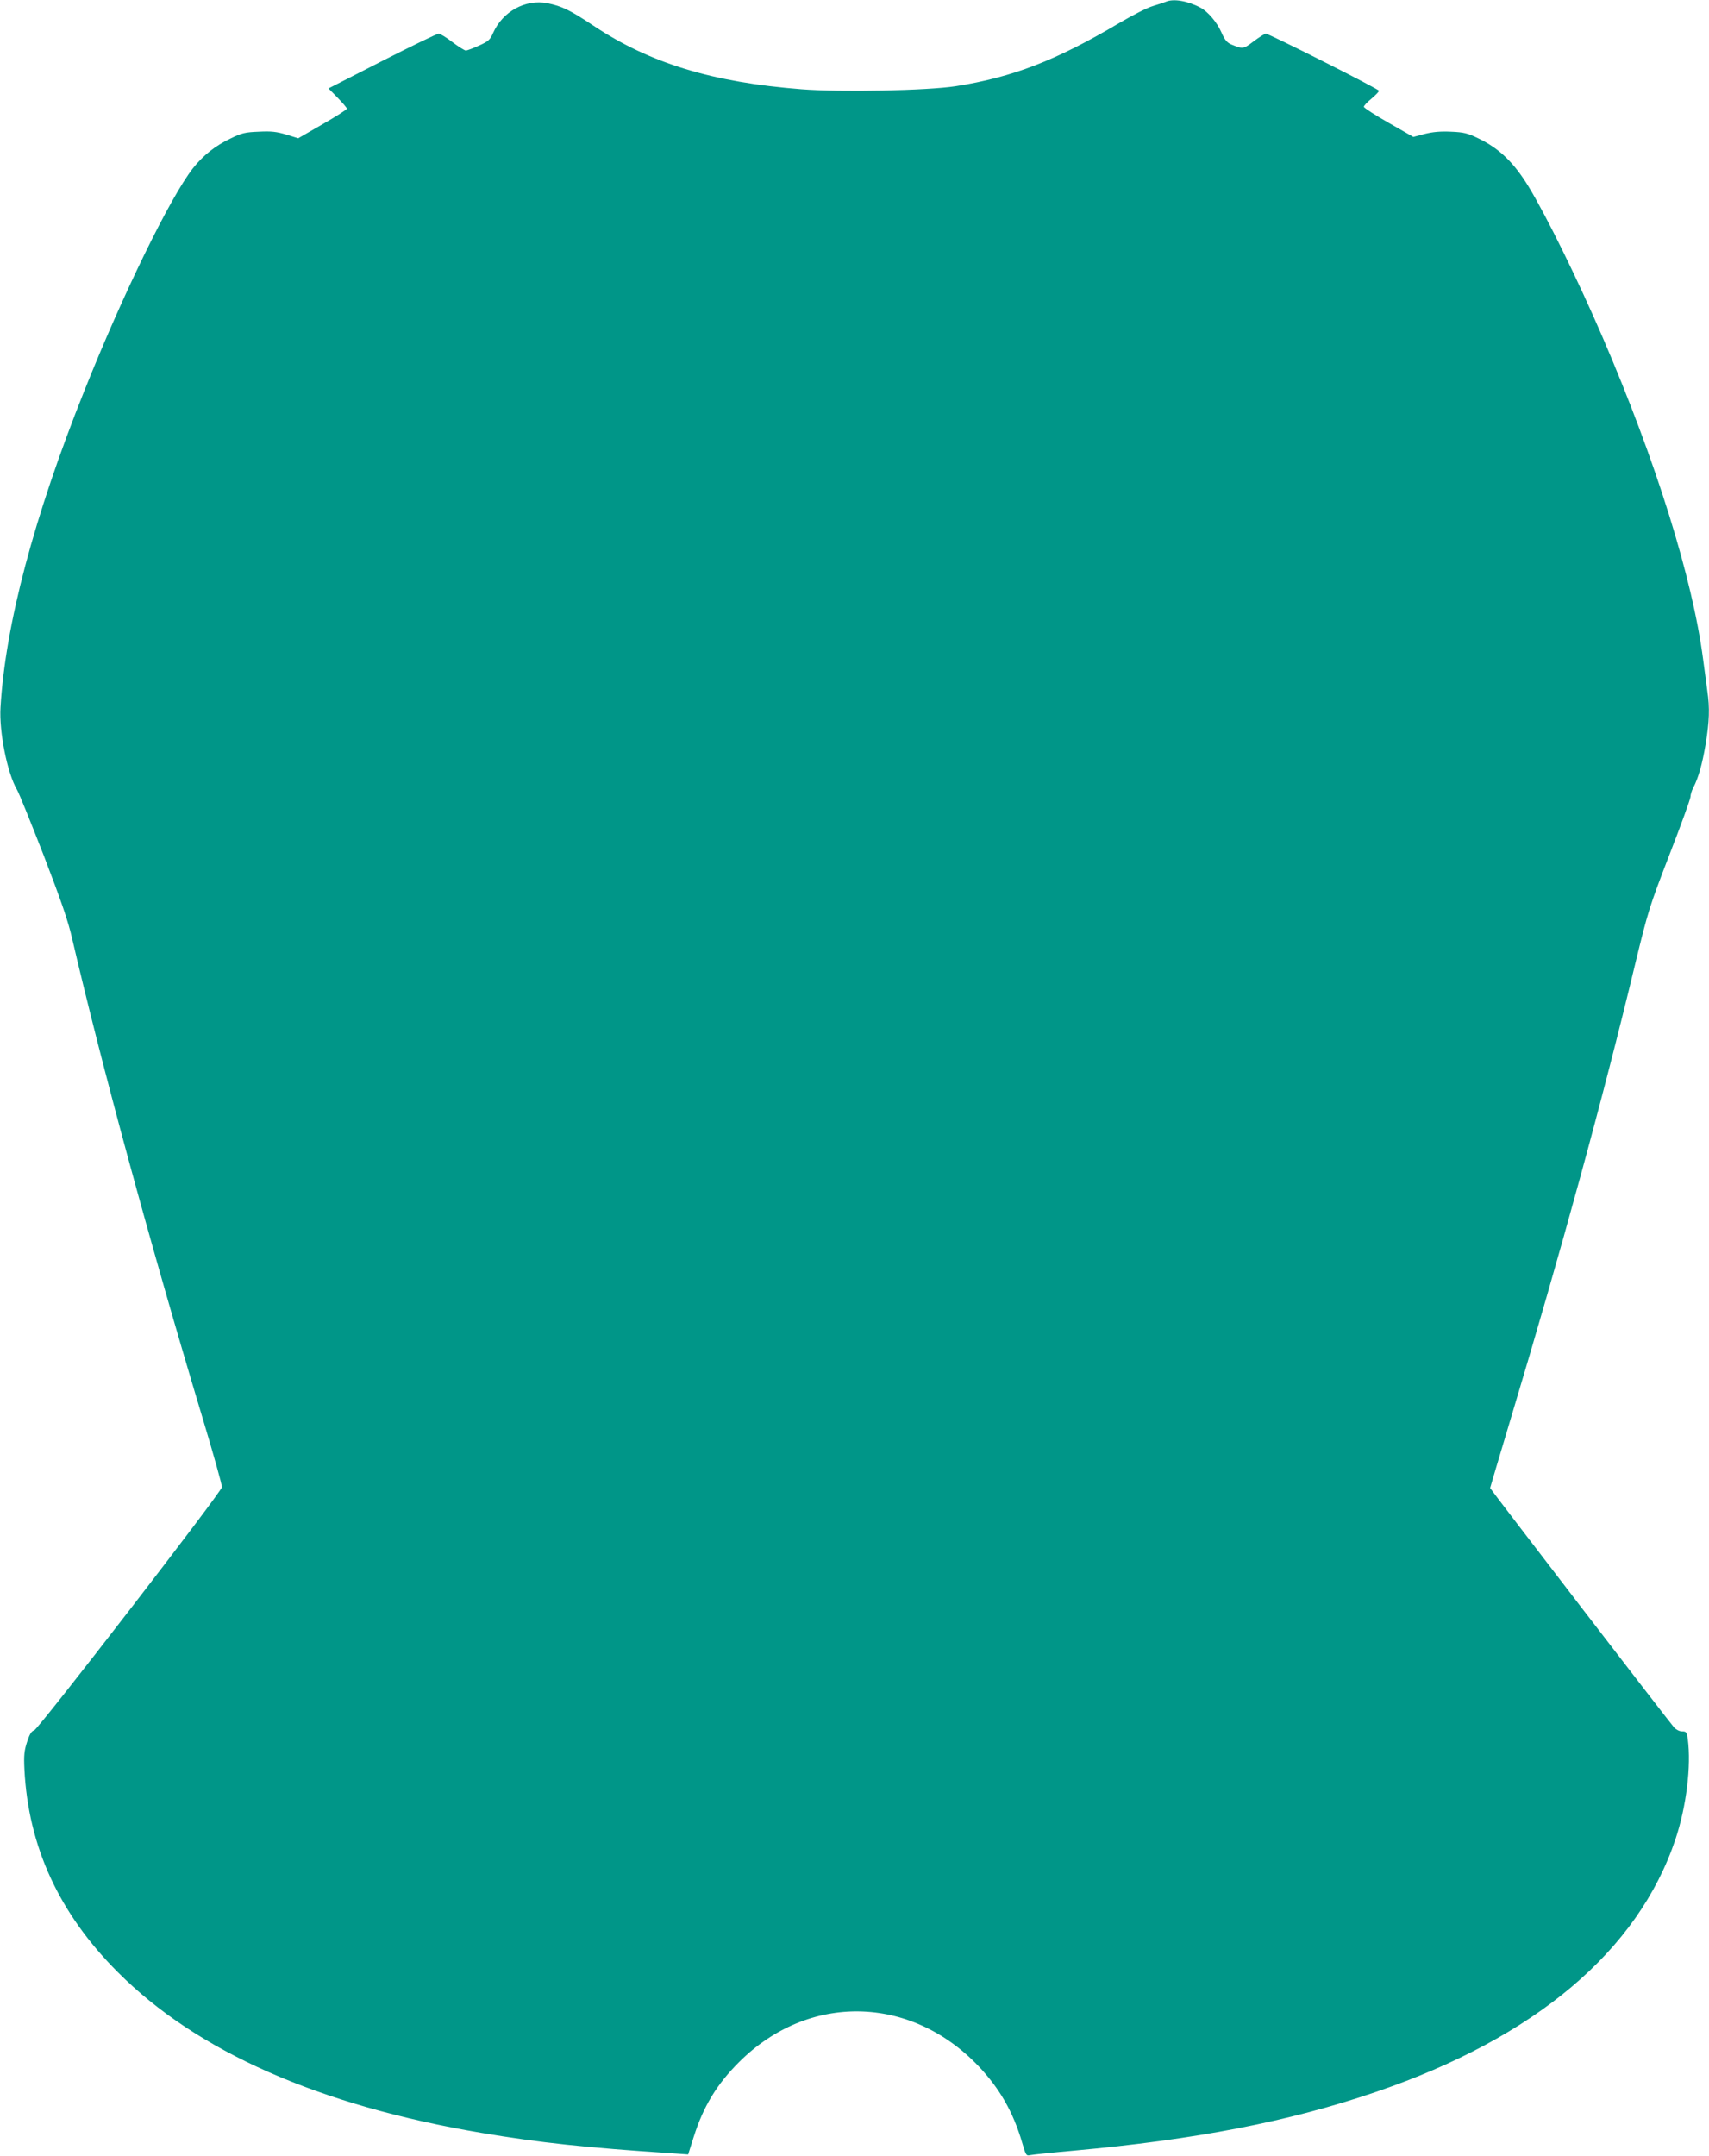 <?xml version="1.0" standalone="no"?>
<!DOCTYPE svg PUBLIC "-//W3C//DTD SVG 20010904//EN"
 "http://www.w3.org/TR/2001/REC-SVG-20010904/DTD/svg10.dtd">
<svg version="1.0" xmlns="http://www.w3.org/2000/svg"
 width="1015pt" height="1280pt" viewBox="0 0 1015 1280"
 preserveAspectRatio="xMidYMid meet">
<g transform="translate(0,1280) scale(0.1,-0.1)"
fill="#009688" stroke="none">
<path d="M6925 12790 c-11 -5 -46 -16 -78 -26 -32 -9 -122 -55 -200 -101 -375
-222 -633 -322 -972 -375 -168 -26 -681 -36 -915 -18 -527 41 -899 154 -1233
376 -143 95 -189 117 -276 135 -131 25 -266 -49 -323 -178 -17 -39 -28 -49
-84 -74 -35 -16 -70 -29 -77 -29 -8 0 -44 23 -80 50 -36 28 -73 50 -82 50 -9
0 -160 -73 -335 -162 l-319 -163 54 -55 c30 -31 55 -60 55 -65 0 -6 -65 -47
-145 -93 l-144 -83 -71 22 c-57 17 -89 21 -163 17 -81 -3 -102 -8 -167 -40
-90 -42 -164 -101 -224 -177 -136 -174 -417 -749 -645 -1321 -300 -750 -469
-1390 -498 -1880 -9 -145 41 -393 98 -489 12 -20 83 -196 159 -391 103 -268
145 -389 169 -495 175 -751 459 -1797 771 -2834 67 -222 120 -411 118 -421 -5
-32 -1091 -1438 -1115 -1444 -16 -4 -27 -22 -42 -68 -17 -52 -20 -80 -16 -163
23 -458 205 -855 555 -1205 470 -471 1195 -791 2160 -954 343 -58 624 -88
1131 -121 l96 -7 33 104 c57 181 138 314 271 446 411 409 1016 398 1420 -25
127 -134 207 -274 260 -456 22 -75 24 -78 48 -73 14 3 127 15 251 26 733 66
1286 173 1804 350 944 322 1555 838 1777 1500 65 195 94 435 73 594 -6 42 -9
46 -34 46 -15 0 -35 10 -47 23 -25 27 -1093 1417 -1093 1422 0 2 56 190 124
417 298 991 546 1896 737 2692 77 317 84 340 204 651 69 177 125 332 125 344
0 12 7 36 16 53 31 59 54 141 74 260 22 132 25 216 10 316 -5 37 -16 121 -25
187 -63 482 -280 1177 -598 1915 -144 334 -330 713 -438 891 -87 143 -175 228
-298 287 -64 31 -87 37 -163 40 -63 3 -107 -1 -156 -13 l-68 -18 -147 84 c-81
46 -147 89 -147 95 0 6 20 28 45 48 25 21 45 42 45 47 0 10 -653 339 -672 339
-7 0 -40 -21 -72 -45 -62 -47 -64 -47 -133 -19 -26 11 -39 27 -59 72 -26 60
-81 124 -125 147 -76 40 -159 54 -204 35z"/>
</g>
</svg>
